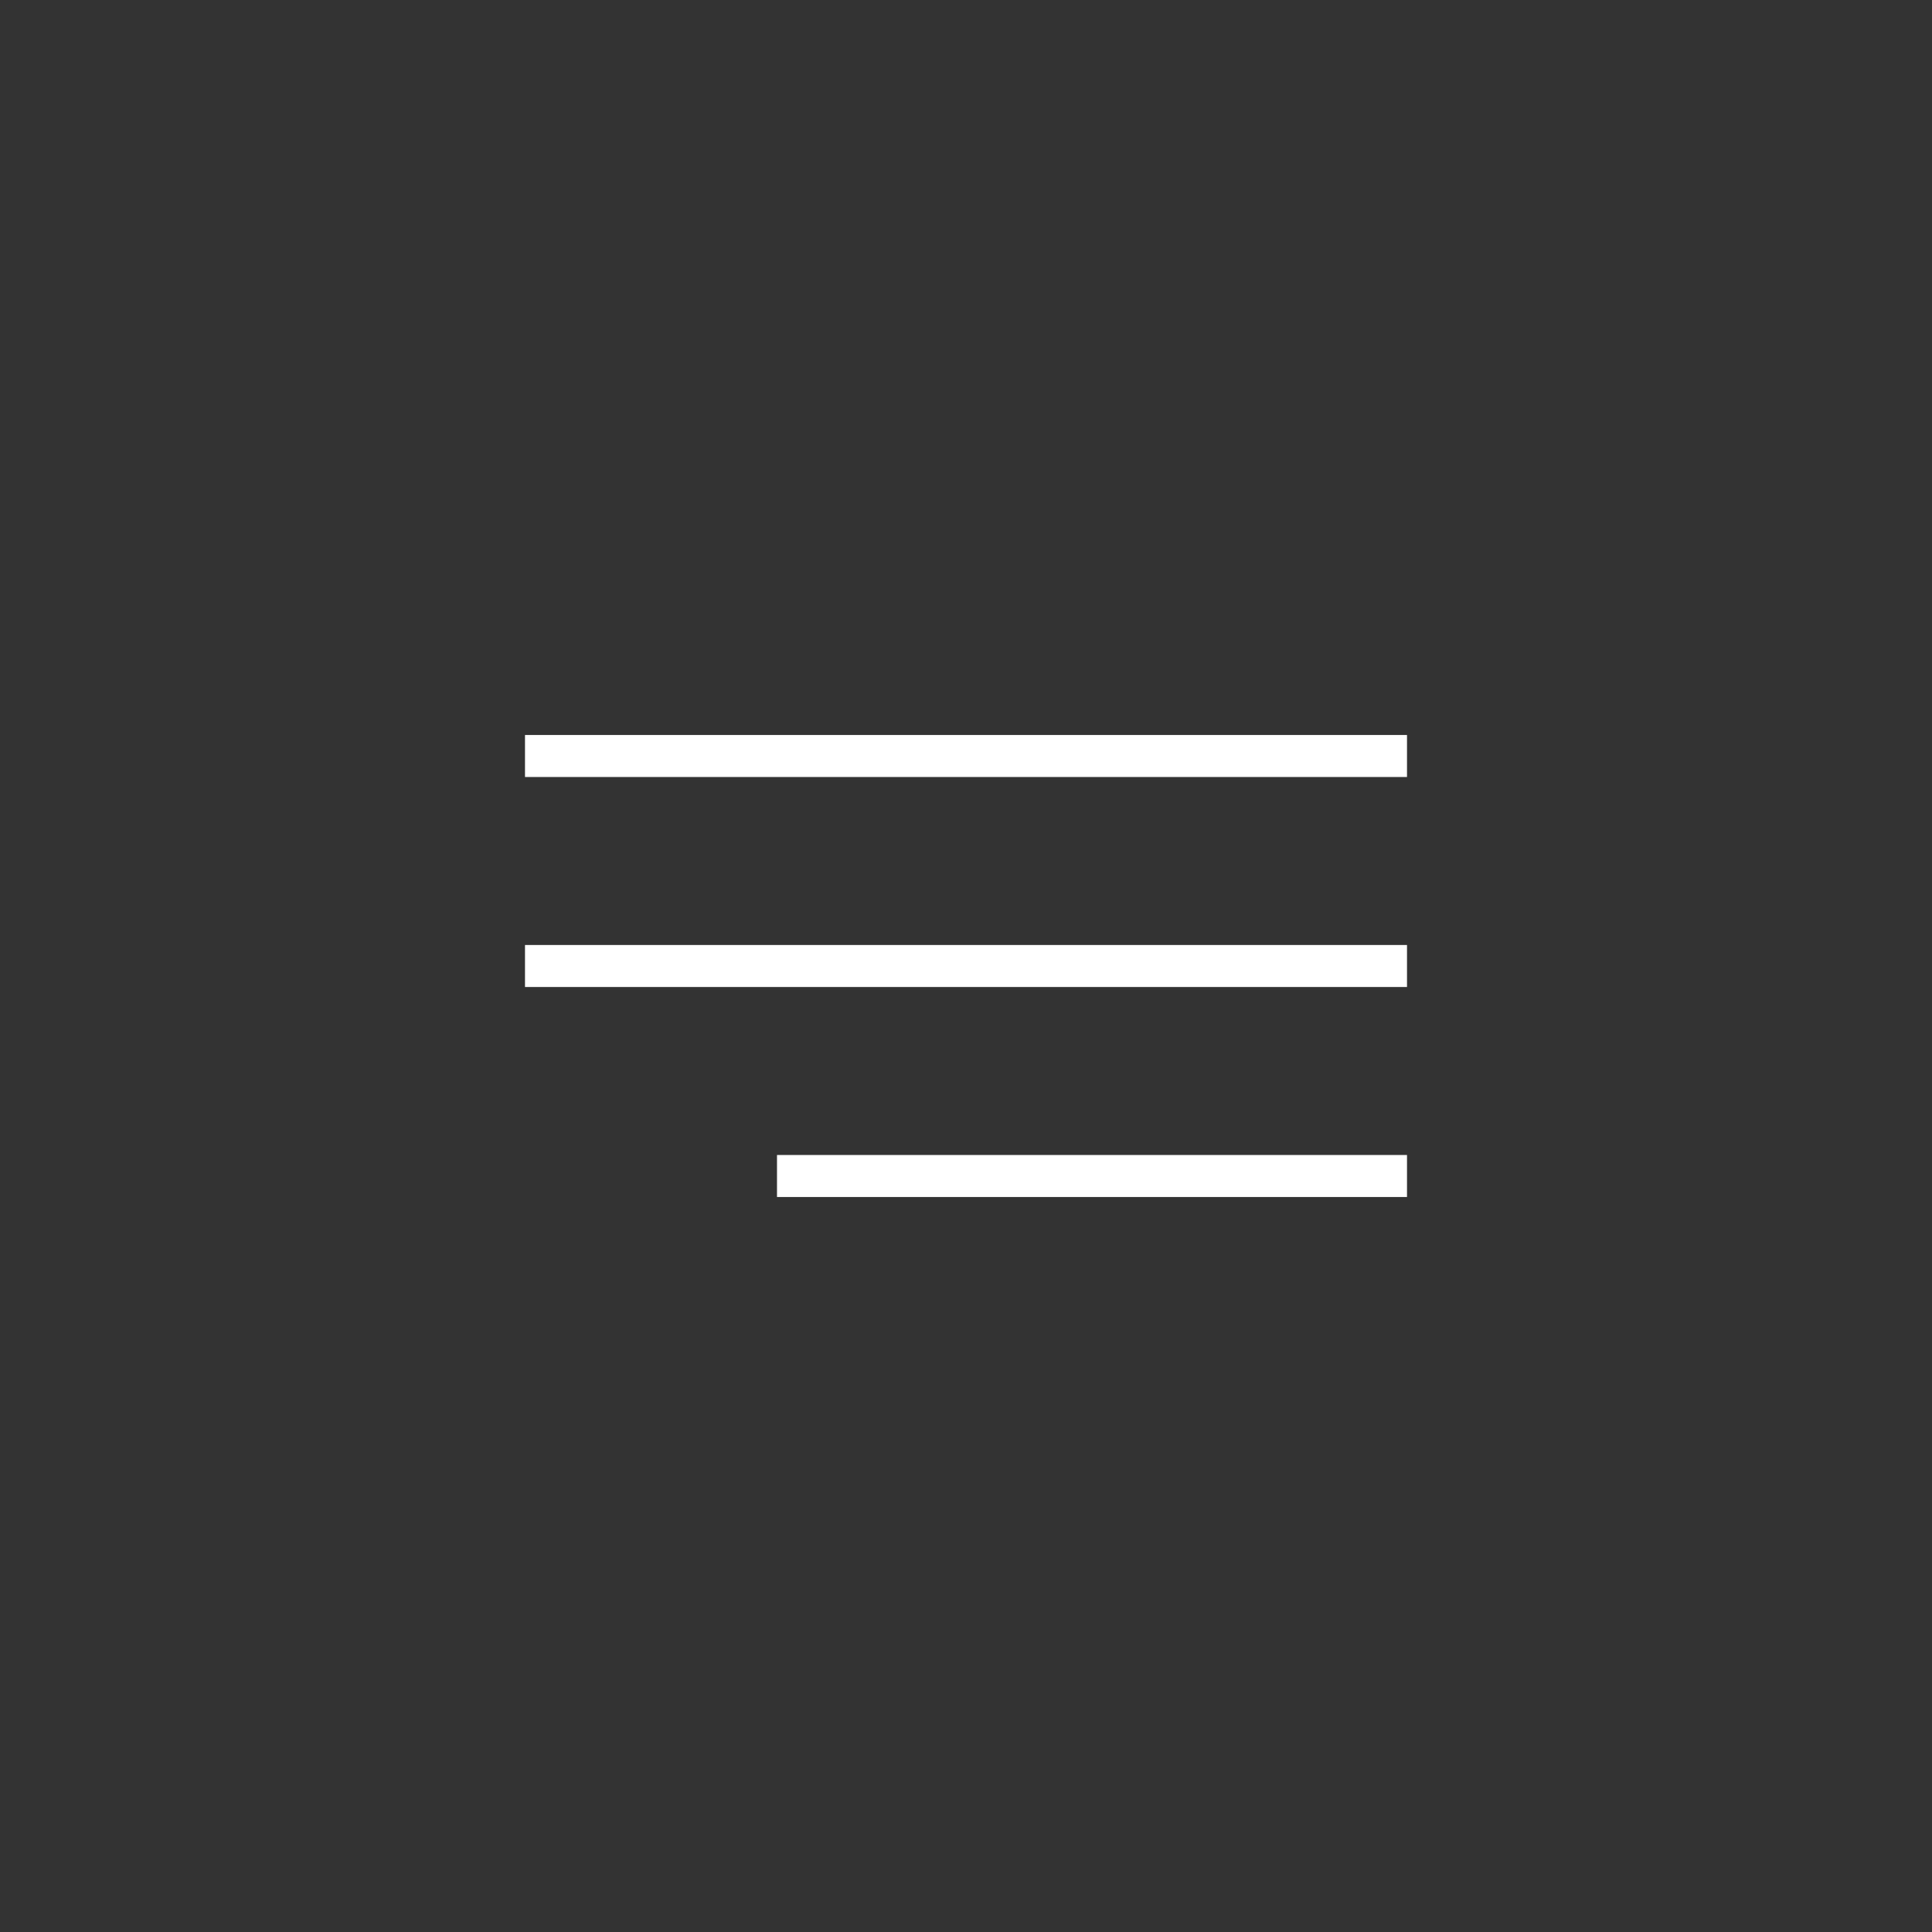 <?xml version="1.0" encoding="UTF-8"?> <svg xmlns="http://www.w3.org/2000/svg" width="46" height="46" viewBox="0 0 46 46" fill="none"><rect x="0" y="0" width="46" height="46" fill="#333333" stroke="none"/><path d="M13 18H33" stroke="white" stroke-linecap="square"></path><path d="M19 28L33 28" stroke="white" stroke-linecap="square"></path><path d="M13 23L33 23" stroke="white" stroke-linecap="square"></path></svg> 